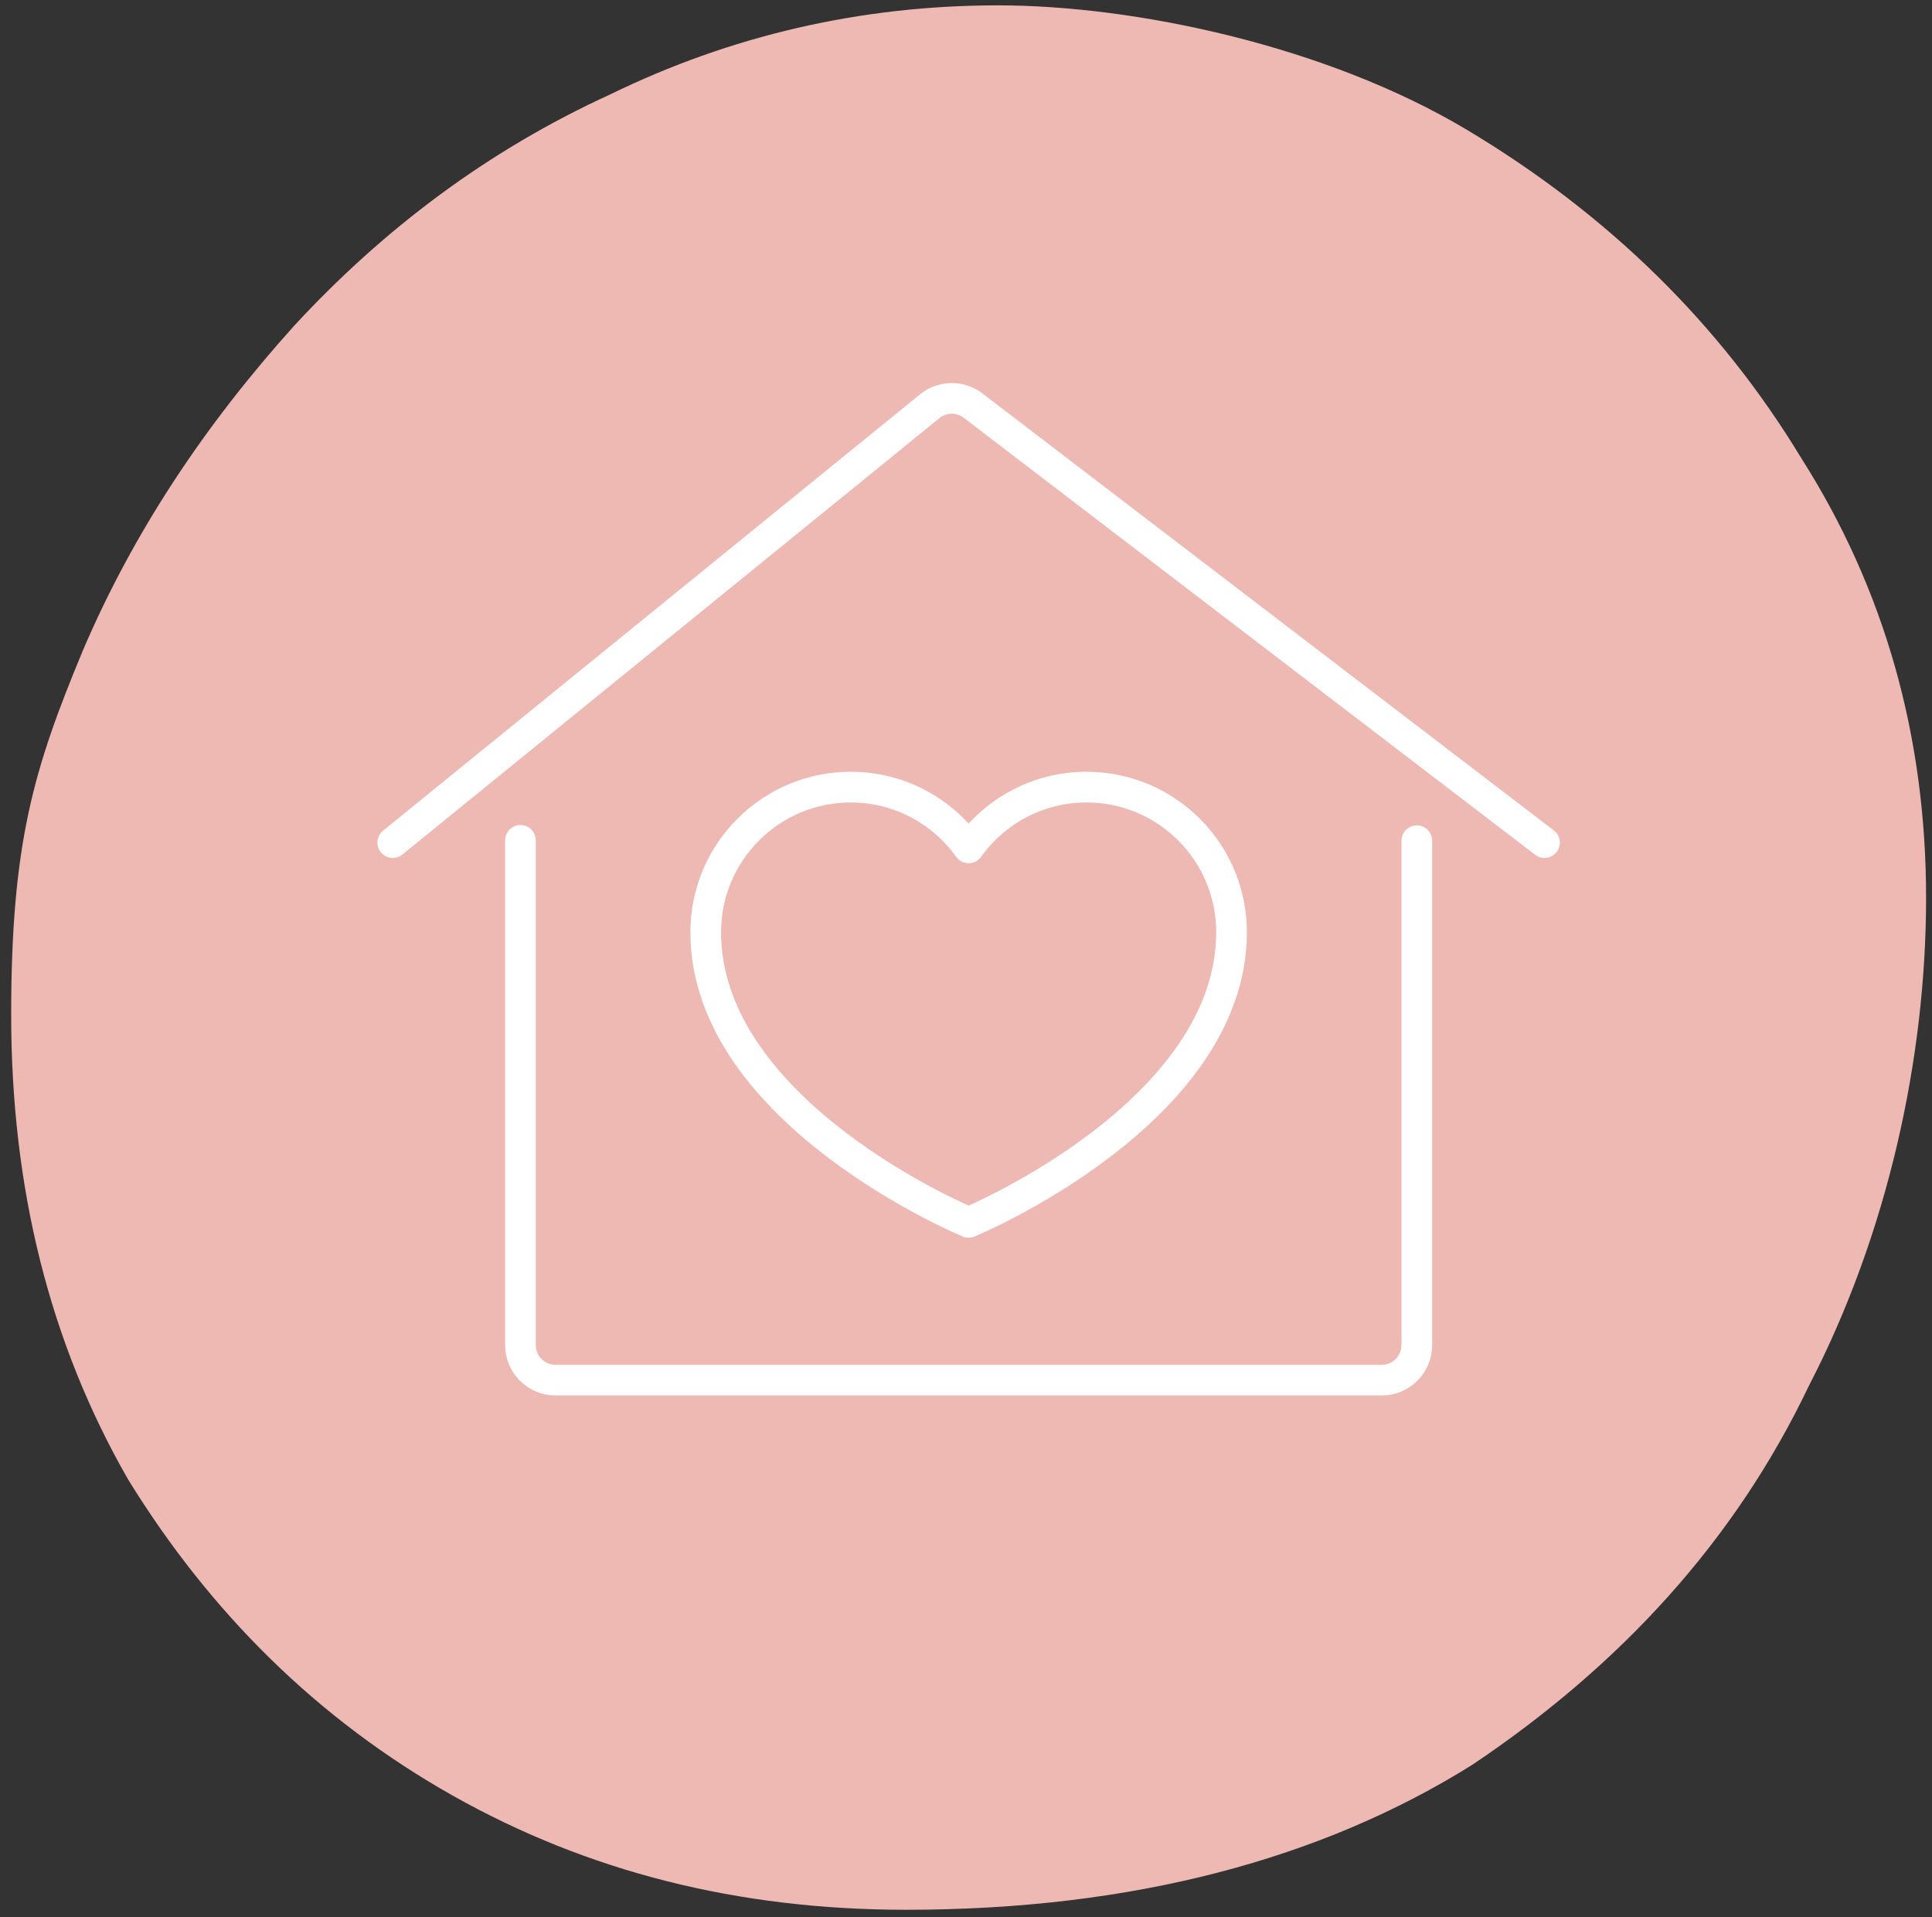 <svg width="126" height="125" viewBox="0 0 126 125" fill="none" xmlns="http://www.w3.org/2000/svg">
<rect x="0" y="0" width="126" height="125" fill="#333333" stroke="none"/>
<path fill-rule="evenodd" clip-rule="evenodd" d="M59.097 124.521C48.122 124.521 38.311 122.034 29.497 117.06C20.684 112.087 13.699 105.124 8.378 96.503C3.223 87.551 0.729 77.438 0.729 66.165C0.729 54.891 2.225 50.084 5.385 42.458C8.711 34.666 13.367 27.703 19.187 21.237C25.007 14.938 31.825 9.798 39.807 6.151C47.623 2.338 56.104 0.349 65.084 0.349C74.063 0.349 86.535 3.001 95.681 8.472C104.827 13.943 112.144 21.072 117.466 29.858C122.953 38.479 125.614 48.094 125.614 58.539C125.614 68.983 123.12 80.422 117.965 90.369C113.142 100.482 105.659 108.605 96.014 115.071C86.203 121.205 73.897 124.521 59.097 124.521Z" fill="#EFB9B3"/>
<path d="M25.614 54.939L60.654 26.472C61.464 25.828 62.606 25.81 63.437 26.427L100.729 54.939M92.402 54.816V87.703C92.402 88.96 91.373 89.989 90.116 89.989H36.228C34.971 89.989 33.942 88.96 33.942 87.703V54.794M70.859 51.322C67.687 51.322 64.888 52.888 63.172 55.282C61.456 52.888 58.657 51.322 55.486 51.322C50.262 51.322 46.026 55.558 46.026 60.782C46.026 72.606 63.172 79.701 63.172 79.701C63.172 79.701 80.318 72.606 80.318 60.782C80.318 55.558 76.082 51.322 70.859 51.322Z" stroke="white" stroke-width="2" stroke-linecap="round" stroke-linejoin="round"/>
</svg>
